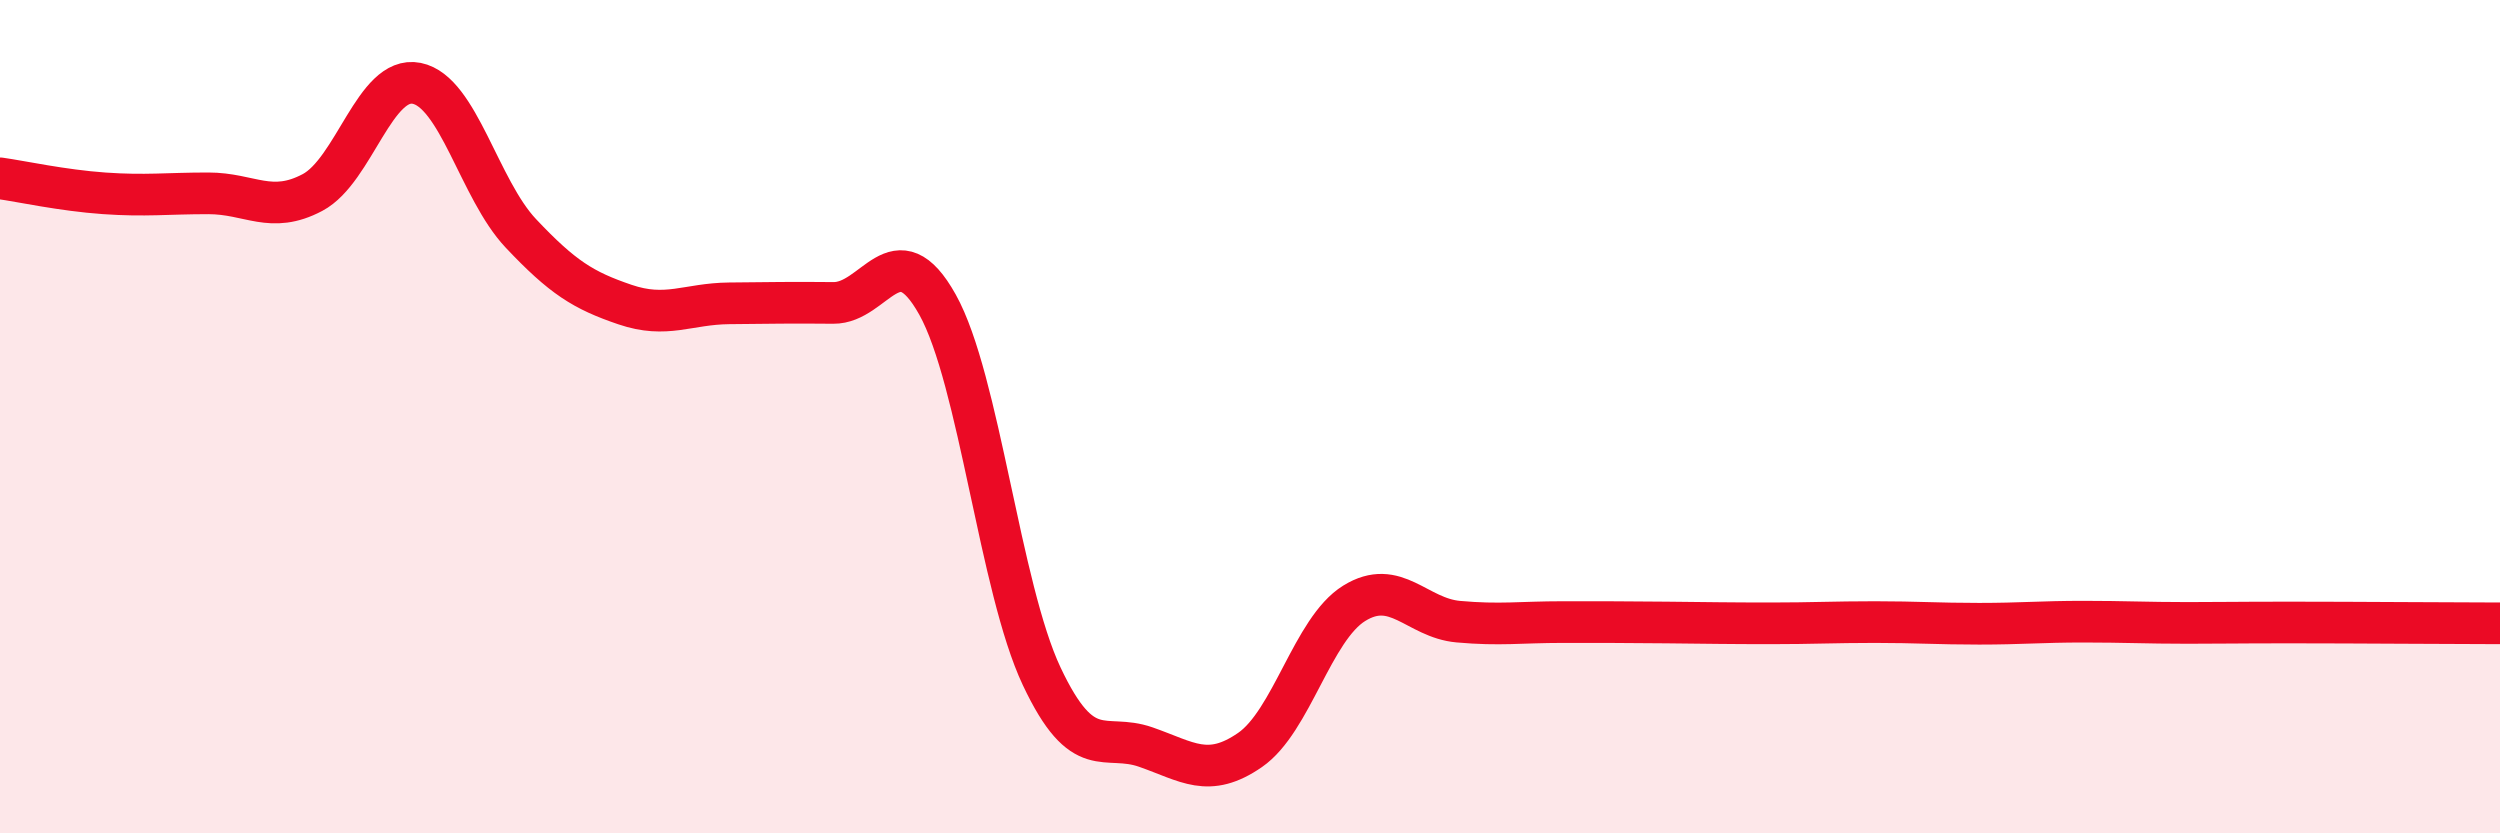 
    <svg width="60" height="20" viewBox="0 0 60 20" xmlns="http://www.w3.org/2000/svg">
      <path
        d="M 0,4.28 C 0.5,4.35 1.5,4.57 2.5,4.64 C 3.5,4.71 4,4.64 5,4.64 C 6,4.64 6.5,5.15 7.5,4.62 C 8.5,4.09 9,1.8 10,2 C 11,2.2 11.5,4.54 12.5,5.6 C 13.5,6.66 14,6.97 15,7.31 C 16,7.65 16.5,7.29 17.5,7.28 C 18.5,7.27 19,7.26 20,7.27 C 21,7.28 21.5,5.52 22.5,7.31 C 23.5,9.1 24,14.11 25,16.23 C 26,18.35 26.5,17.58 27.5,17.93 C 28.5,18.28 29,18.69 30,18 C 31,17.31 31.5,15.1 32.5,14.48 C 33.5,13.86 34,14.83 35,14.92 C 36,15.01 36.5,14.93 37.5,14.93 C 38.5,14.93 39,14.93 40,14.94 C 41,14.95 41.5,14.96 42.5,14.96 C 43.5,14.96 44,14.93 45,14.93 C 46,14.93 46.5,14.97 47.5,14.97 C 48.5,14.97 49,14.92 50,14.92 C 51,14.92 51.5,14.95 52.5,14.95 C 53.5,14.95 53.5,14.94 55,14.94 C 56.5,14.94 59,14.96 60,14.96L60 20L0 20Z"
        fill="#EB0A25"
        opacity="0.1"
        stroke-linecap="round"
        stroke-linejoin="round"
      />
      <path
        d="M 0,4.28 C 0.5,4.35 1.5,4.57 2.5,4.64 C 3.5,4.71 4,4.64 5,4.64 C 6,4.64 6.5,5.15 7.5,4.62 C 8.5,4.09 9,1.8 10,2 C 11,2.2 11.5,4.54 12.5,5.6 C 13.5,6.66 14,6.97 15,7.31 C 16,7.65 16.5,7.29 17.5,7.28 C 18.5,7.27 19,7.26 20,7.27 C 21,7.28 21.5,5.52 22.5,7.31 C 23.5,9.1 24,14.11 25,16.23 C 26,18.35 26.5,17.58 27.5,17.93 C 28.5,18.28 29,18.69 30,18 C 31,17.31 31.5,15.1 32.5,14.48 C 33.5,13.86 34,14.83 35,14.92 C 36,15.01 36.5,14.93 37.5,14.93 C 38.5,14.93 39,14.93 40,14.94 C 41,14.95 41.5,14.96 42.5,14.96 C 43.5,14.96 44,14.93 45,14.93 C 46,14.93 46.5,14.97 47.5,14.97 C 48.5,14.97 49,14.92 50,14.92 C 51,14.92 51.5,14.95 52.5,14.95 C 53.5,14.95 53.5,14.94 55,14.94 C 56.5,14.94 59,14.96 60,14.96"
        stroke="#EB0A25"
        stroke-width="1"
        fill="none"
        stroke-linecap="round"
        stroke-linejoin="round"
      />
    </svg>
  